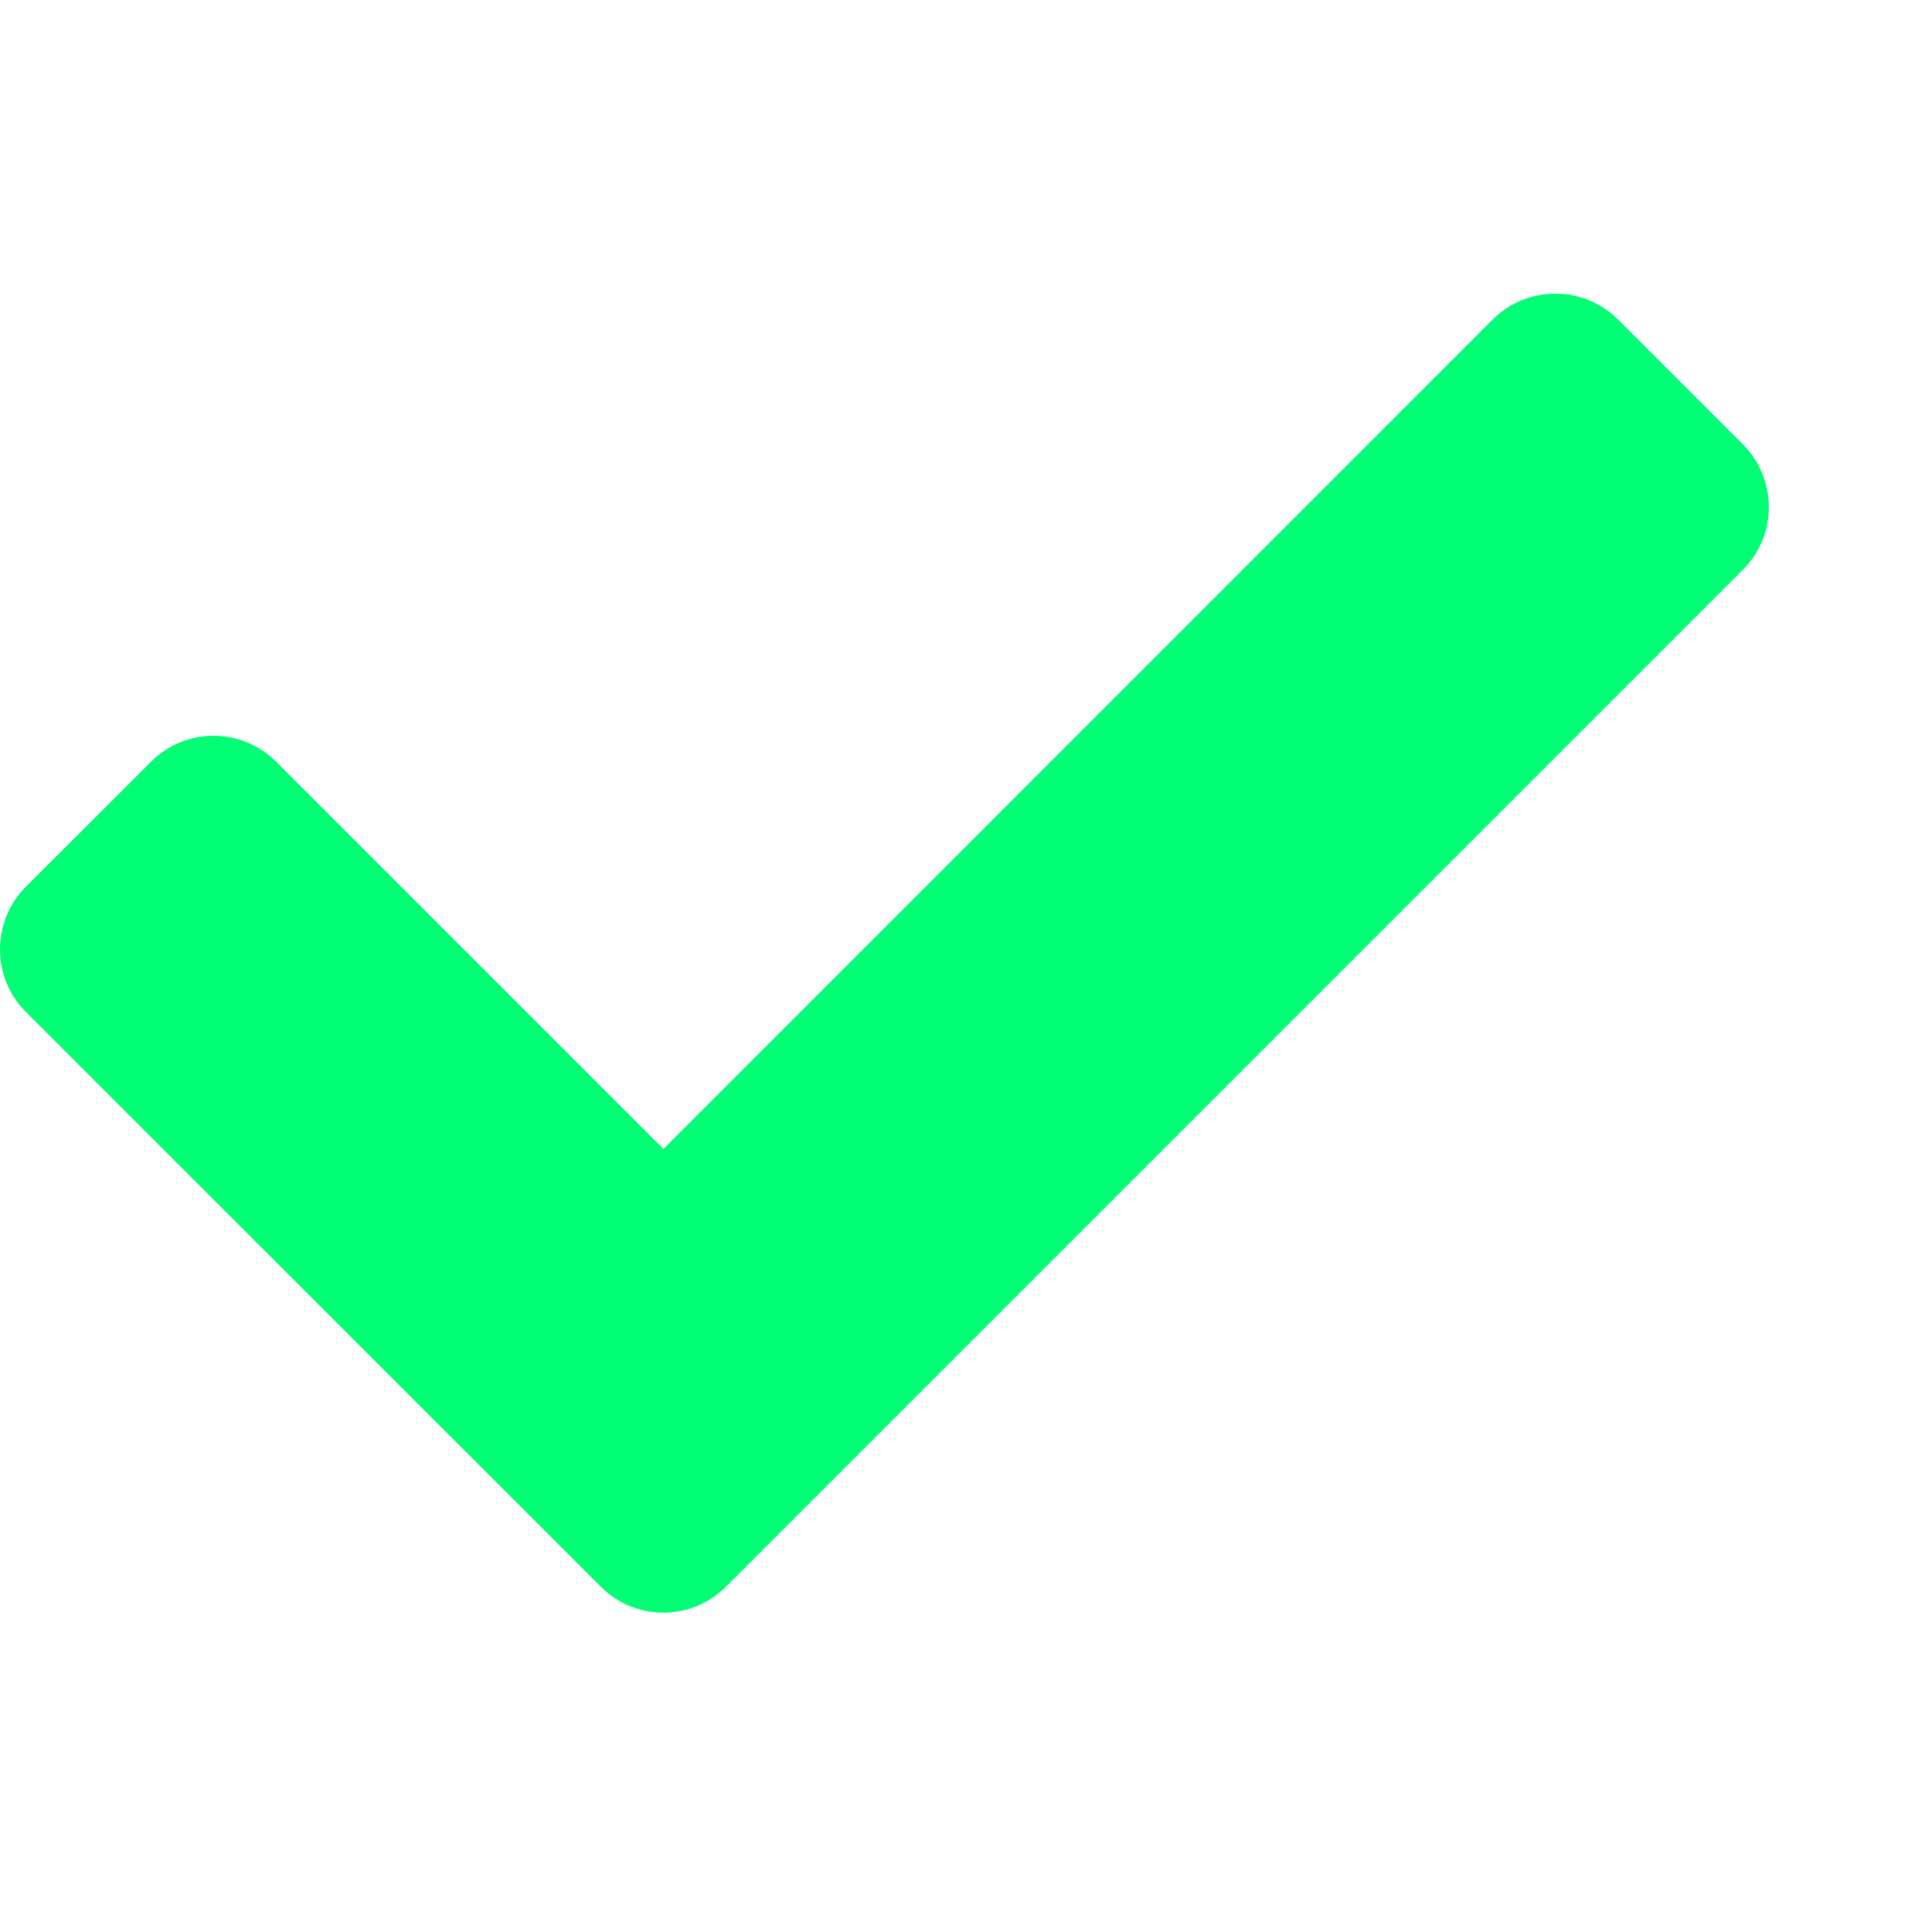 <svg width="11" height="11" viewBox="0 0 11 11" fill="none" xmlns="http://www.w3.org/2000/svg">
<path d="M3.421 9.034L0.147 5.761C-0.049 5.565 -0.049 5.246 0.147 5.049L0.86 4.337C1.056 4.14 1.375 4.14 1.572 4.337L3.777 6.542L8.499 1.819C8.696 1.623 9.015 1.623 9.212 1.819L9.924 2.531C10.12 2.728 10.12 3.047 9.924 3.243L4.133 9.034C3.936 9.231 3.617 9.231 3.421 9.034Z" fill="#01FF75"/>
</svg>
